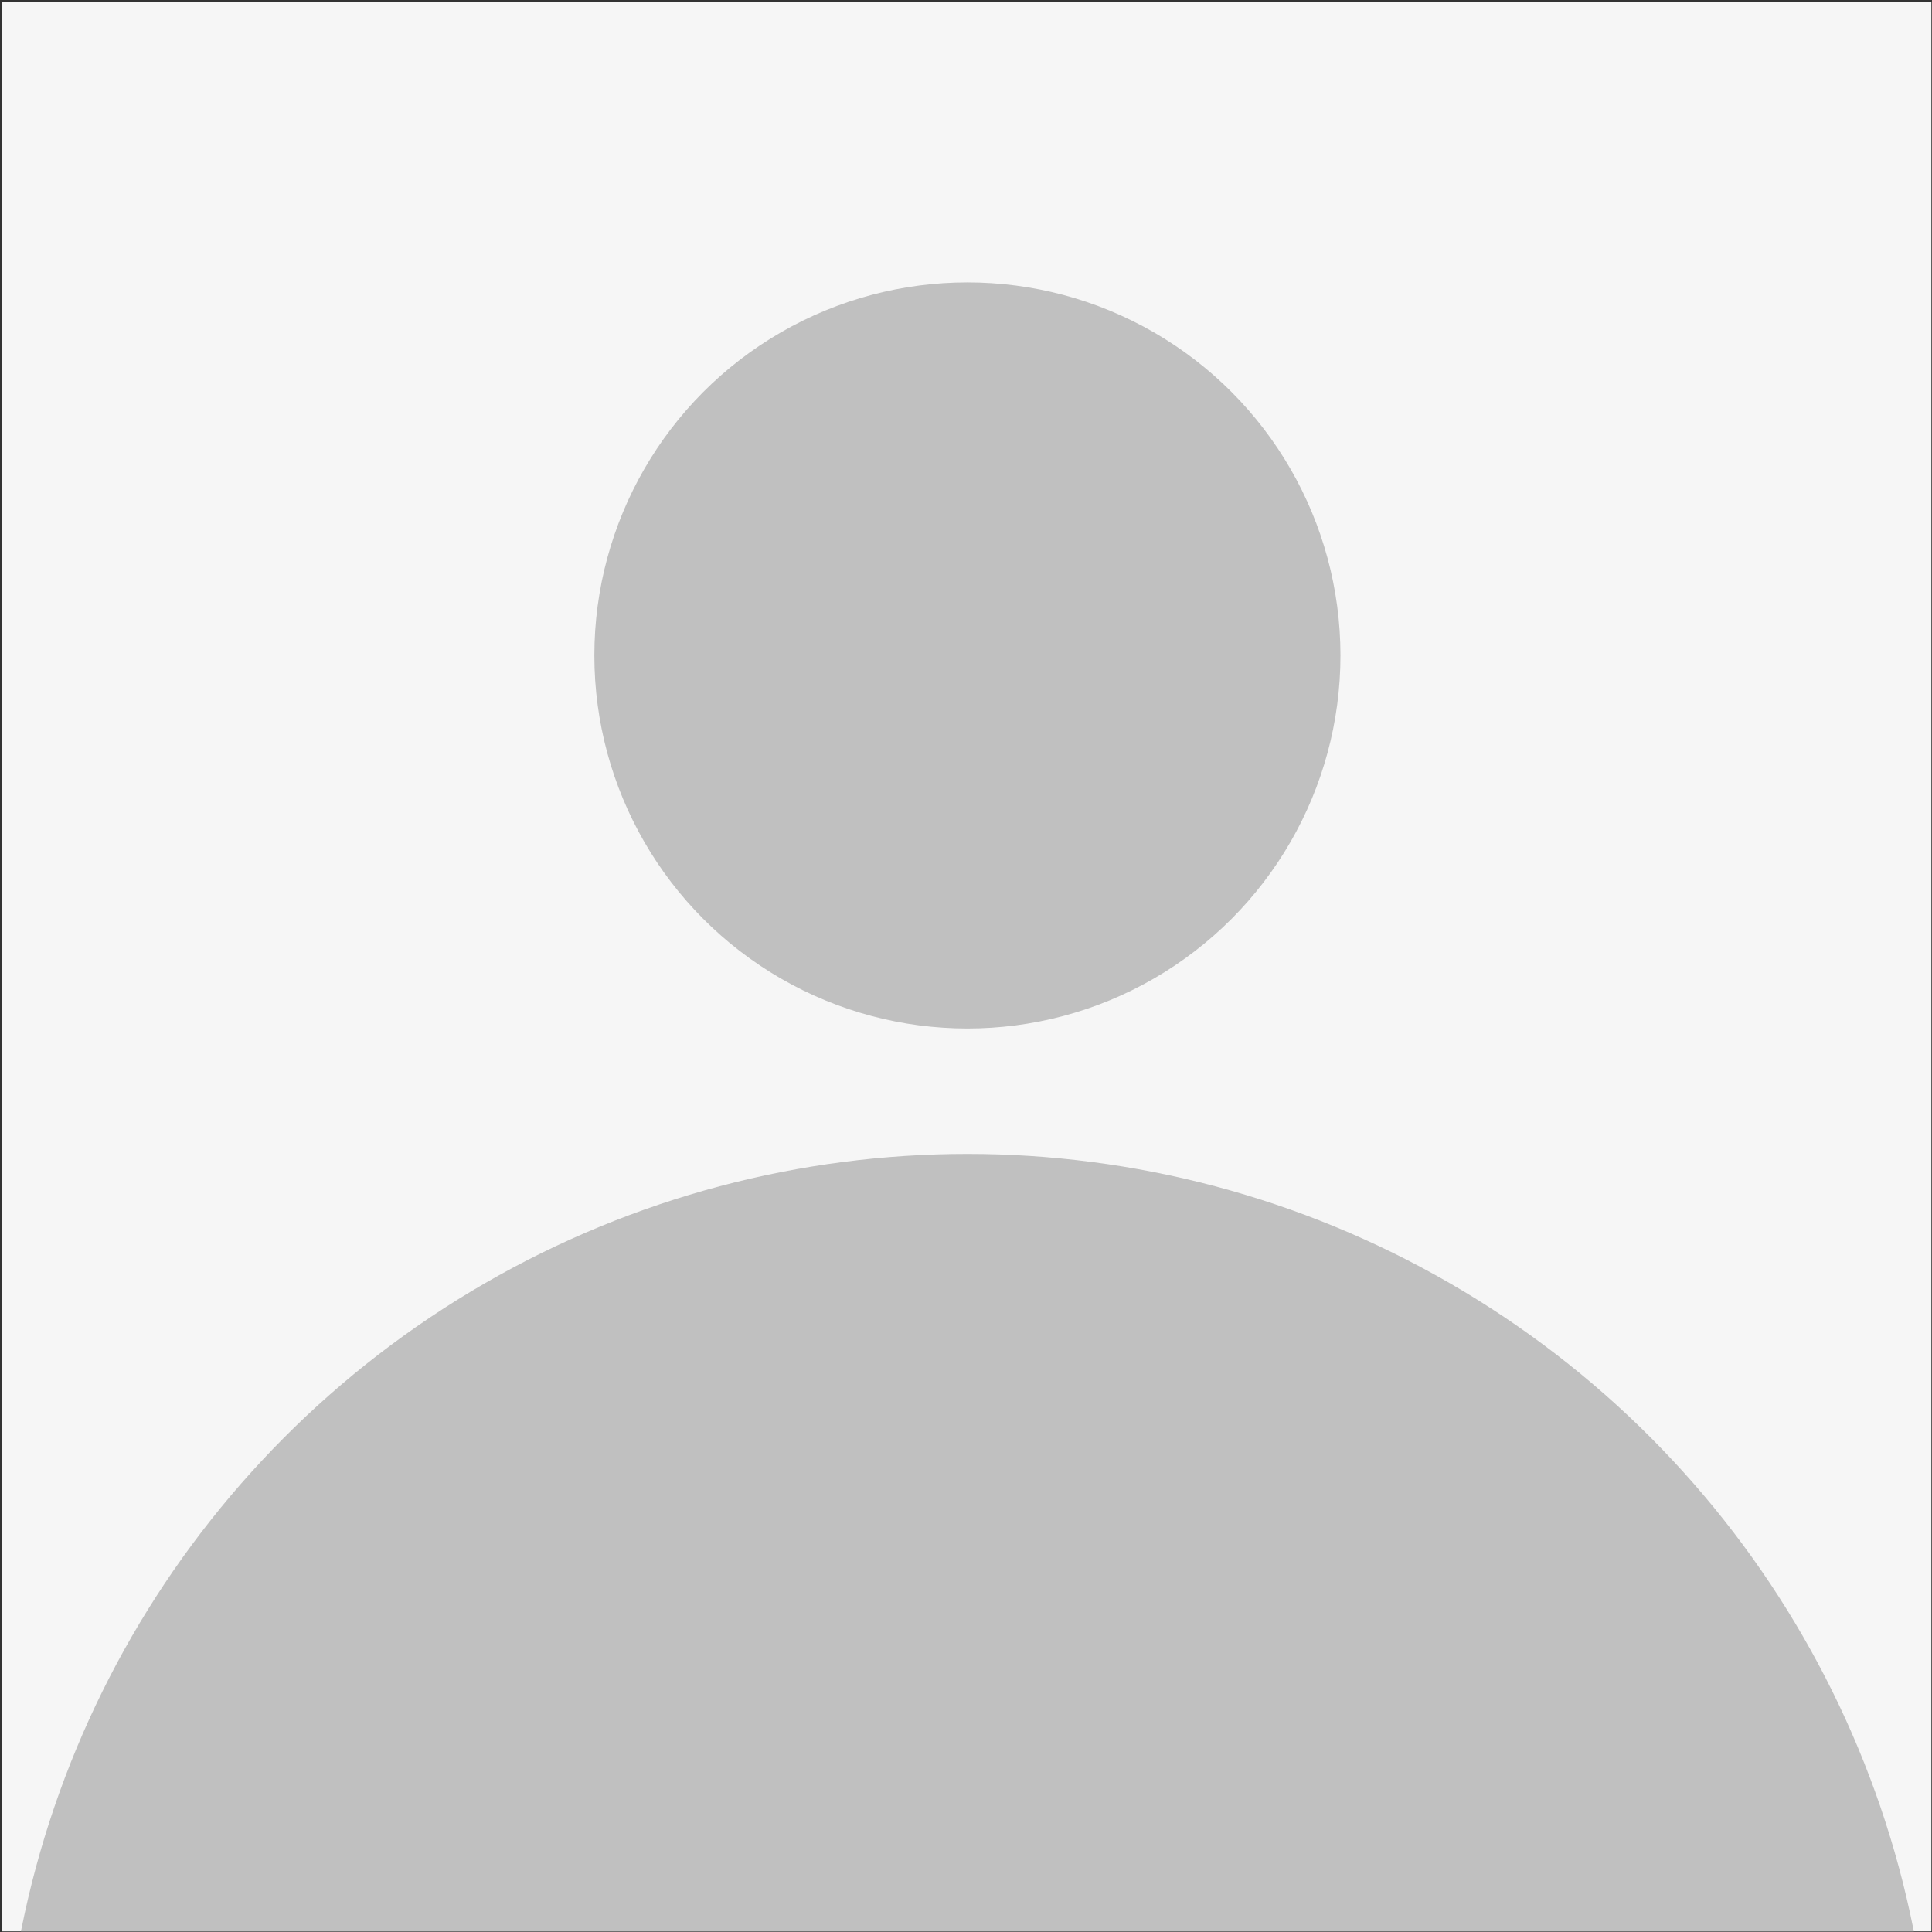 <svg width="801" height="801" viewBox="0 0 801 801" fill="none" xmlns="http://www.w3.org/2000/svg">
<rect x="0" y="0" width="801" height="801" fill="#333333" stroke="none"/>
<g clip-path="url(#clip0_7011_6711)">
<rect width="800" height="800.003" transform="translate(0.75 0.75)" fill="#F6F6F6"/>
<ellipse cx="401.084" cy="271.749" rx="154.667" ry="154.667" fill="#C0C0C0"/>
<circle cx="401.083" cy="878.418" r="400" fill="#C0C0C0"/>
</g>
<defs>
<clipPath id="clip0_7011_6711">
<rect width="800" height="800.003" fill="white" transform="translate(0.75 0.75)"/>
</clipPath>
</defs>
</svg>
